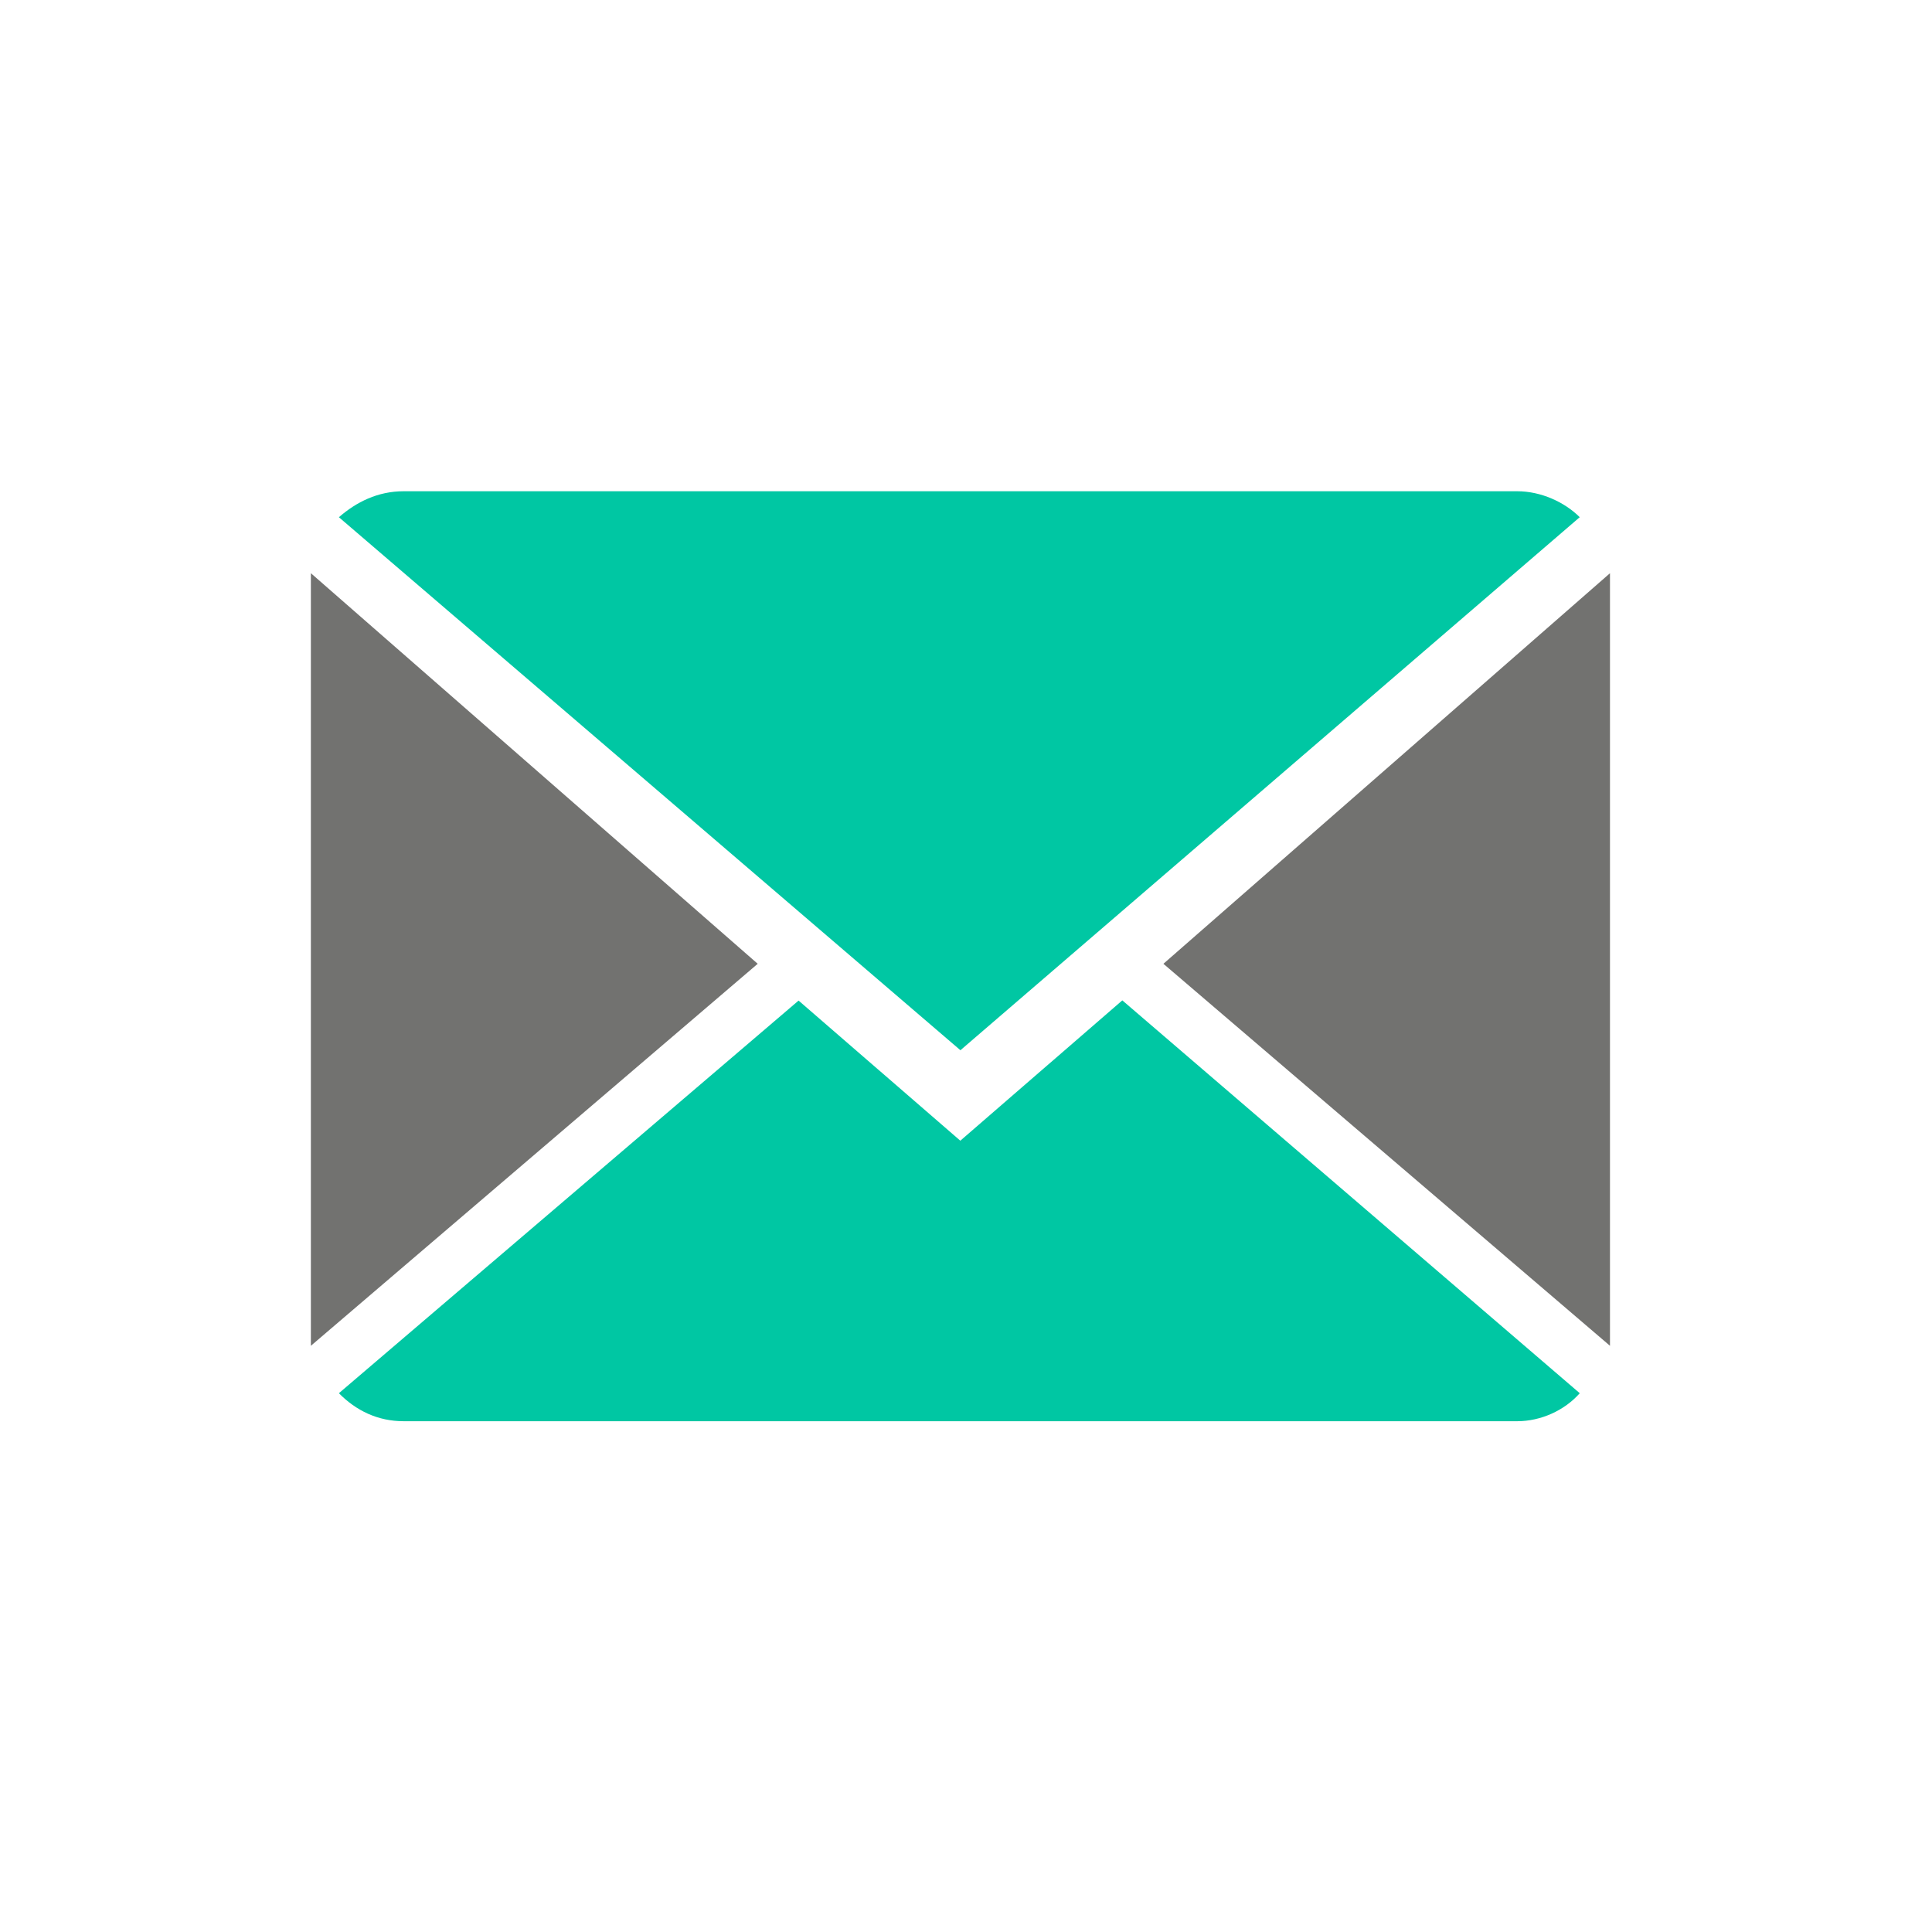 <svg width="90" height="90" fill="none" xmlns="http://www.w3.org/2000/svg"><g clip-path="url(#clip0_5122_1989)" fill-rule="evenodd" clip-rule="evenodd"><path d="M73.59 24.093c-.704-.704-1.808-1.209-2.913-1.209H18.805c-1.21 0-2.209.505-3.018 1.21L44.74 48.924l28.85-24.831z" fill="#00C7A3"/><path d="M14.482 26.702v35.99l20.815-17.795-20.815-18.195zM54.196 44.897L75 62.693V26.702L54.196 44.897z" fill="#727270"/><path d="M44.741 53.143l-7.54-6.532-21.414 18.29c.799.81 1.809 1.305 3.018 1.305h51.872c1.105 0 2.209-.505 2.914-1.305l-21.309-18.3-7.54 6.531v.01z" fill="#00C7A3"/></g><defs><clipPath id="clip0_5122_1989"><path fill="#fff" transform="translate(14.482 22.884)" d="M0 0h60.517v43.332H0z"/></clipPath></defs></svg>